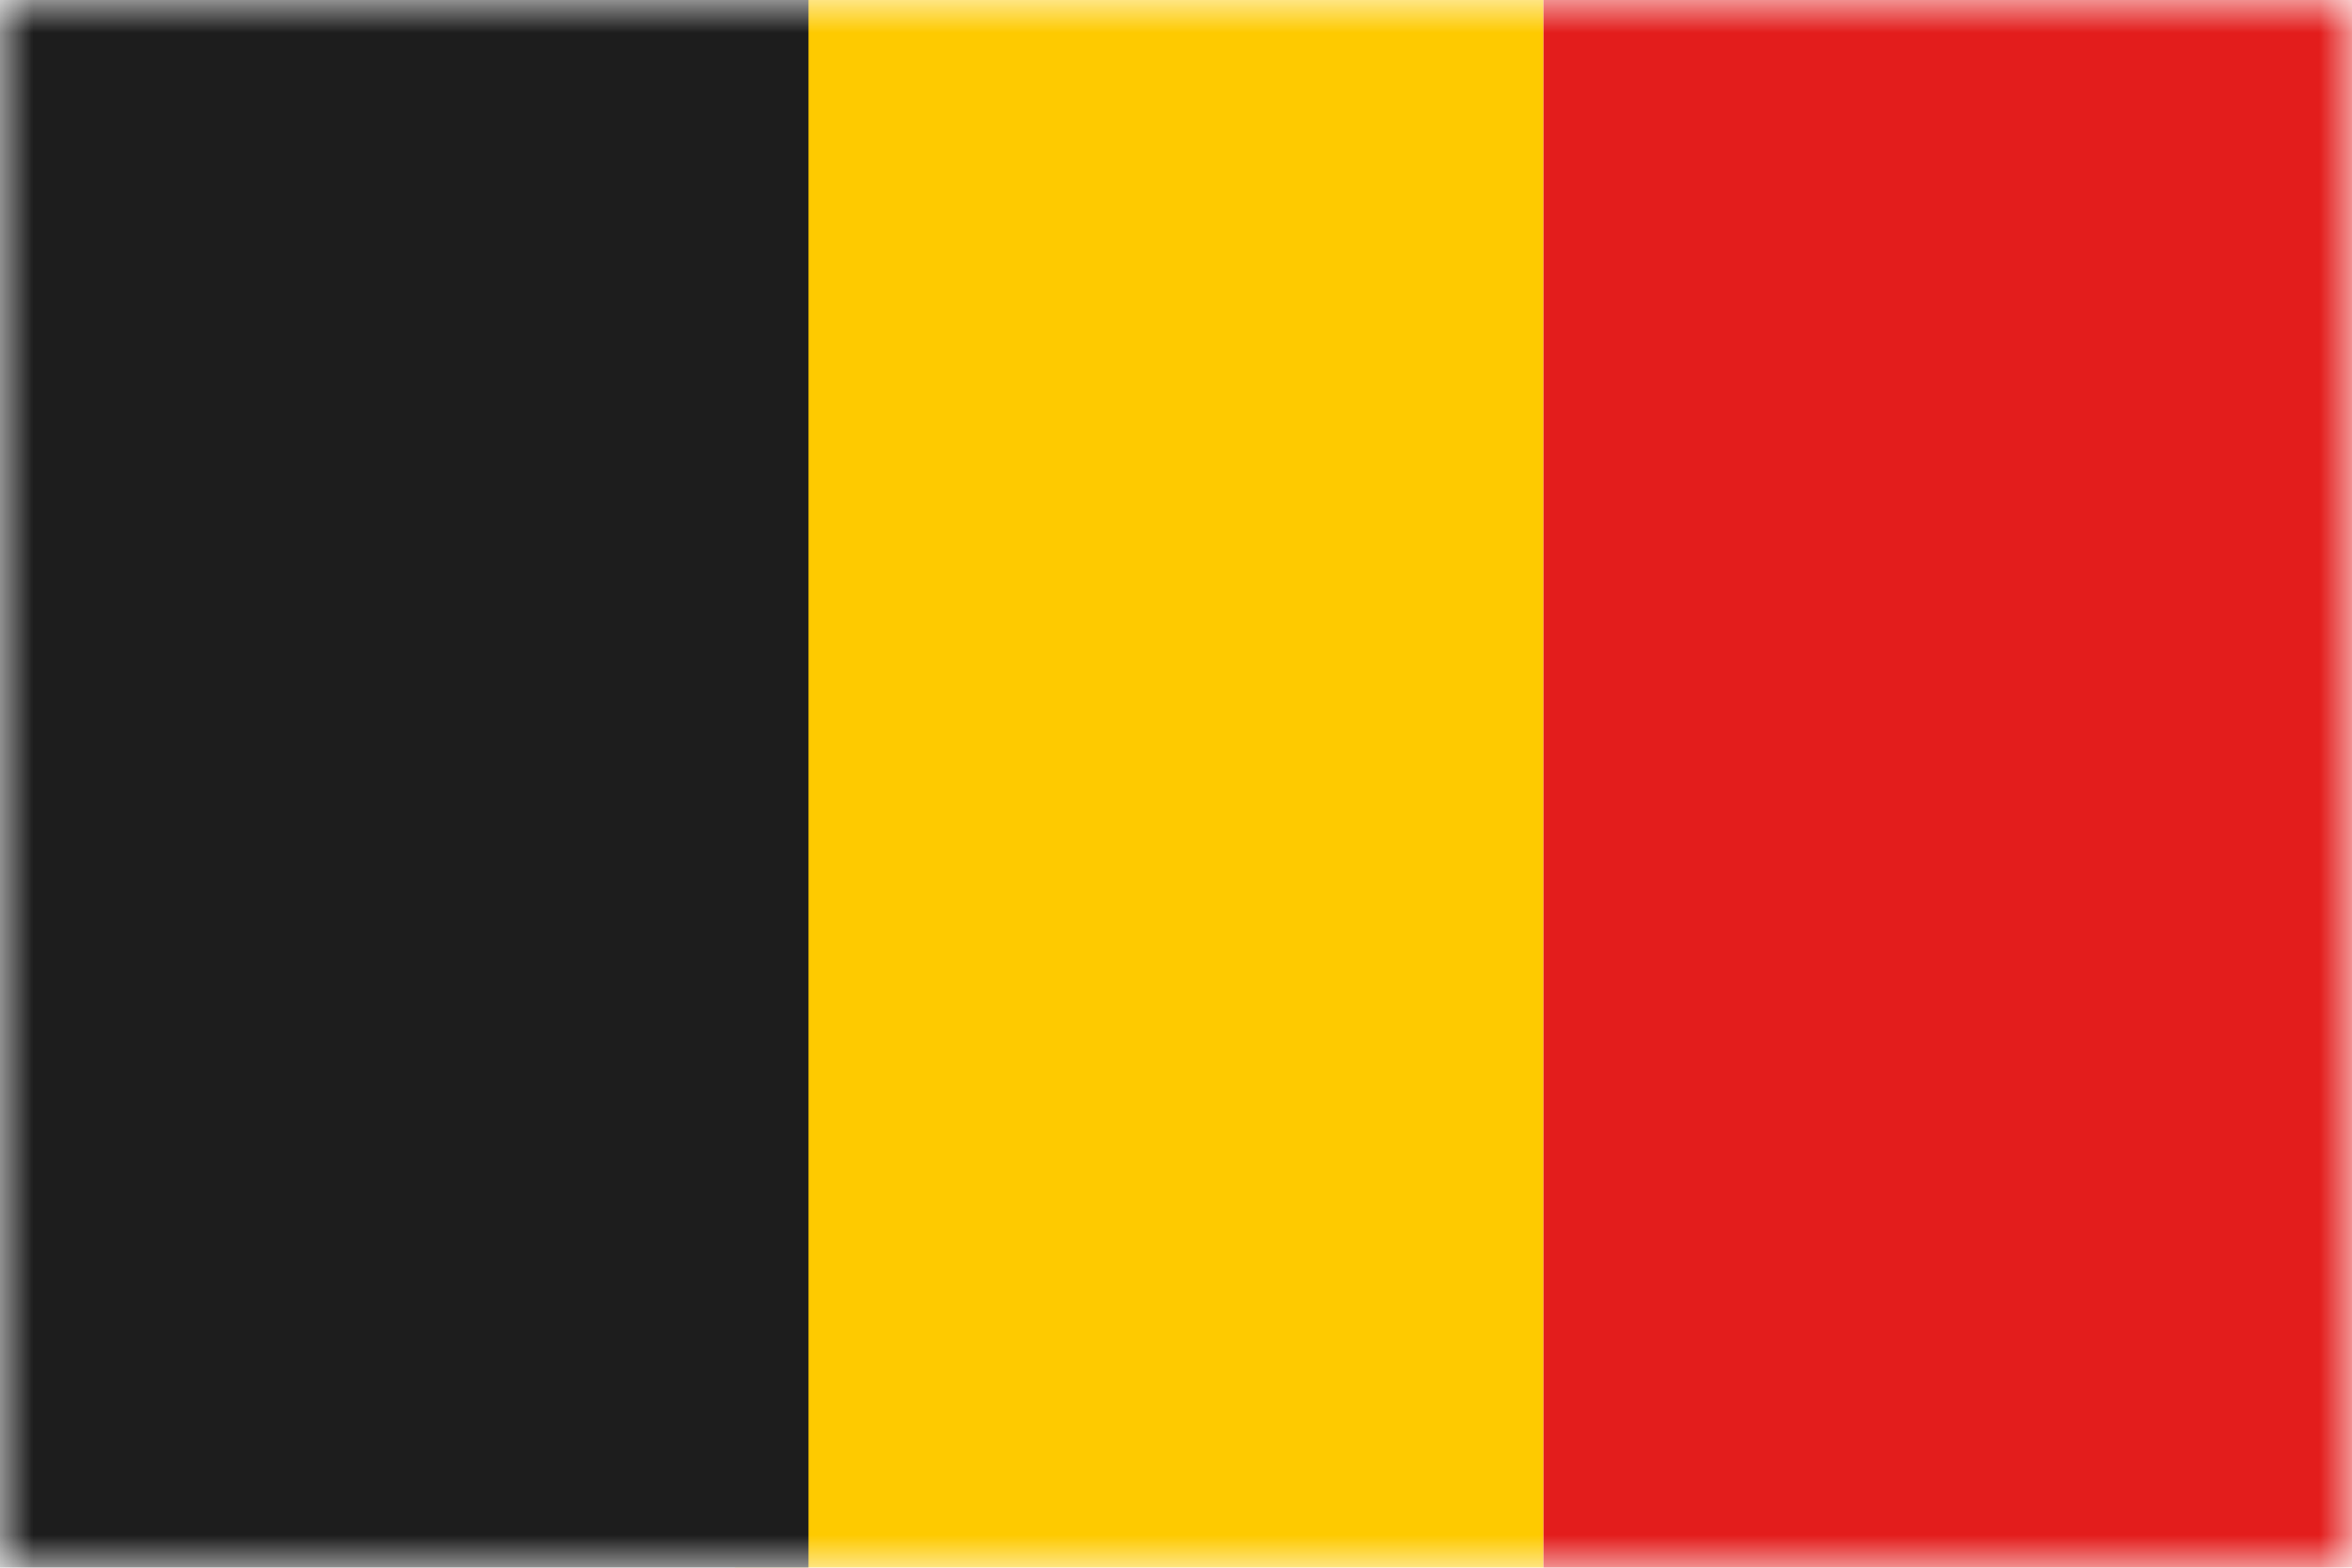<svg width="36" height="24" viewBox="0 0 36 24" fill="none" xmlns="http://www.w3.org/2000/svg">
<g clip-path="url(#clip0_4303_63763)">
<mask id="mask0_4303_63763" style="mask-type:luminance" maskUnits="userSpaceOnUse" x="0" y="0" width="36" height="24">
<rect width="36" height="24" fill="white"/>
</mask>
<g mask="url(#mask0_4303_63763)">
<path fill-rule="evenodd" clip-rule="evenodd" d="M11.25 0H23.625V24H11.25V0Z" fill="#FECA00"/>
<path fill-rule="evenodd" clip-rule="evenodd" d="M23.625 0H36V24H23.625V0Z" fill="#E31D1C"/>
<path fill-rule="evenodd" clip-rule="evenodd" d="M0 0H12.375V24H0V0Z" fill="#1D1D1D"/>
</g>
</g>
<defs>
<clipPath id="clip0_4303_63763">
<rect width="36" height="24" fill="white"/>
</clipPath>
</defs>
</svg>
